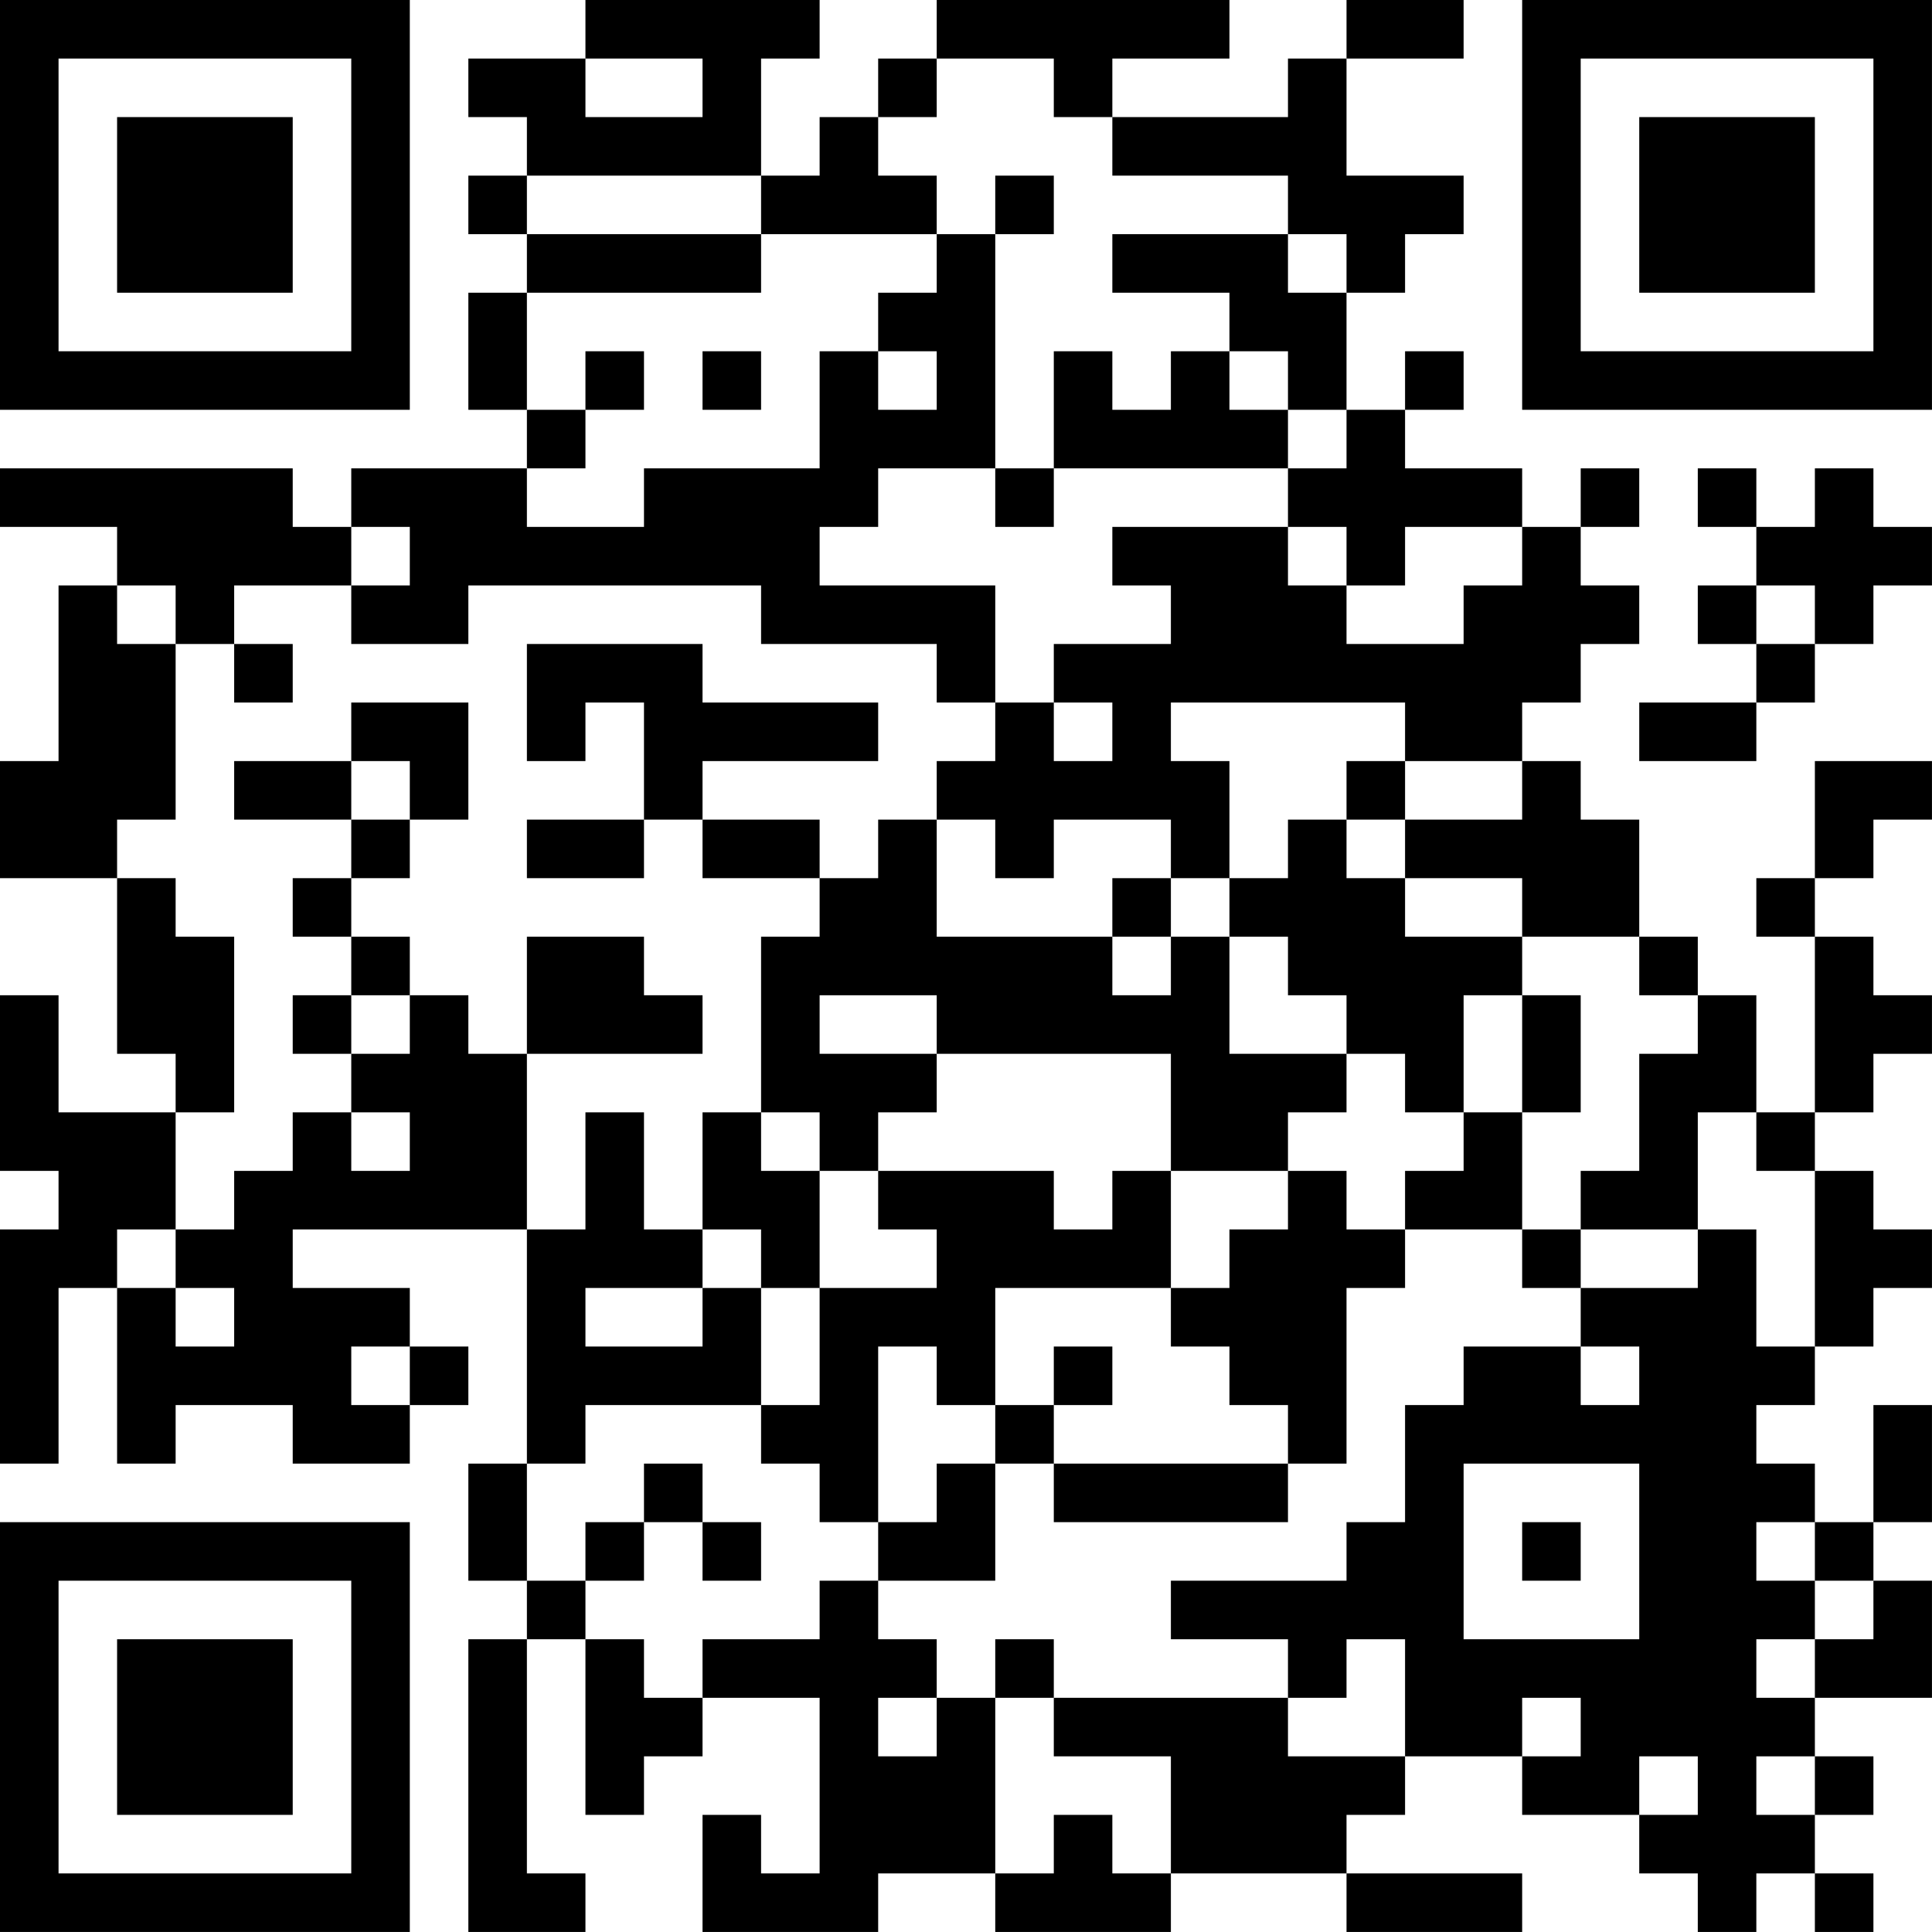 <?xml version="1.0" encoding="UTF-8"?>
<svg xmlns="http://www.w3.org/2000/svg" version="1.1" width="400" height="400" viewBox="0 0 400 400"><rect x="0" y="0" width="400" height="400" fill="#ffffff"/><g transform="scale(12.121)"><g transform="translate(0,0)"><path fill-rule="evenodd" d="M10 0L10 1L8 1L8 2L9 2L9 3L8 3L8 4L9 4L9 5L8 5L8 7L9 7L9 8L6 8L6 9L5 9L5 8L0 8L0 9L2 9L2 10L1 10L1 13L0 13L0 15L2 15L2 18L3 18L3 19L1 19L1 17L0 17L0 20L1 20L1 21L0 21L0 25L1 25L1 22L2 22L2 25L3 25L3 24L5 24L5 25L7 25L7 24L8 24L8 23L7 23L7 22L5 22L5 21L9 21L9 25L8 25L8 27L9 27L9 28L8 28L8 33L10 33L10 32L9 32L9 28L10 28L10 31L11 31L11 30L12 30L12 29L14 29L14 32L13 32L13 31L12 31L12 33L15 33L15 32L17 32L17 33L20 33L20 32L23 32L23 33L26 33L26 32L23 32L23 31L24 31L24 30L26 30L26 31L28 31L28 32L29 32L29 33L30 33L30 32L31 32L31 33L32 33L32 32L31 32L31 31L32 31L32 30L31 30L31 29L33 29L33 27L32 27L32 26L33 26L33 24L32 24L32 26L31 26L31 25L30 25L30 24L31 24L31 23L32 23L32 22L33 22L33 21L32 21L32 20L31 20L31 19L32 19L32 18L33 18L33 17L32 17L32 16L31 16L31 15L32 15L32 14L33 14L33 13L31 13L31 15L30 15L30 16L31 16L31 19L30 19L30 17L29 17L29 16L28 16L28 14L27 14L27 13L26 13L26 12L27 12L27 11L28 11L28 10L27 10L27 9L28 9L28 8L27 8L27 9L26 9L26 8L24 8L24 7L25 7L25 6L24 6L24 7L23 7L23 5L24 5L24 4L25 4L25 3L23 3L23 1L25 1L25 0L23 0L23 1L22 1L22 2L19 2L19 1L21 1L21 0L16 0L16 1L15 1L15 2L14 2L14 3L13 3L13 1L14 1L14 0ZM10 1L10 2L12 2L12 1ZM16 1L16 2L15 2L15 3L16 3L16 4L13 4L13 3L9 3L9 4L13 4L13 5L9 5L9 7L10 7L10 8L9 8L9 9L11 9L11 8L14 8L14 6L15 6L15 7L16 7L16 6L15 6L15 5L16 5L16 4L17 4L17 8L15 8L15 9L14 9L14 10L17 10L17 12L16 12L16 11L13 11L13 10L8 10L8 11L6 11L6 10L7 10L7 9L6 9L6 10L4 10L4 11L3 11L3 10L2 10L2 11L3 11L3 14L2 14L2 15L3 15L3 16L4 16L4 19L3 19L3 21L2 21L2 22L3 22L3 23L4 23L4 22L3 22L3 21L4 21L4 20L5 20L5 19L6 19L6 20L7 20L7 19L6 19L6 18L7 18L7 17L8 17L8 18L9 18L9 21L10 21L10 19L11 19L11 21L12 21L12 22L10 22L10 23L12 23L12 22L13 22L13 24L10 24L10 25L9 25L9 27L10 27L10 28L11 28L11 29L12 29L12 28L14 28L14 27L15 27L15 28L16 28L16 29L15 29L15 30L16 30L16 29L17 29L17 32L18 32L18 31L19 31L19 32L20 32L20 30L18 30L18 29L22 29L22 30L24 30L24 28L23 28L23 29L22 29L22 28L20 28L20 27L23 27L23 26L24 26L24 24L25 24L25 23L27 23L27 24L28 24L28 23L27 23L27 22L29 22L29 21L30 21L30 23L31 23L31 20L30 20L30 19L29 19L29 21L27 21L27 20L28 20L28 18L29 18L29 17L28 17L28 16L26 16L26 15L24 15L24 14L26 14L26 13L24 13L24 12L20 12L20 13L21 13L21 15L20 15L20 14L18 14L18 15L17 15L17 14L16 14L16 13L17 13L17 12L18 12L18 13L19 13L19 12L18 12L18 11L20 11L20 10L19 10L19 9L22 9L22 10L23 10L23 11L25 11L25 10L26 10L26 9L24 9L24 10L23 10L23 9L22 9L22 8L23 8L23 7L22 7L22 6L21 6L21 5L19 5L19 4L22 4L22 5L23 5L23 4L22 4L22 3L19 3L19 2L18 2L18 1ZM17 3L17 4L18 4L18 3ZM10 6L10 7L11 7L11 6ZM12 6L12 7L13 7L13 6ZM18 6L18 8L17 8L17 9L18 9L18 8L22 8L22 7L21 7L21 6L20 6L20 7L19 7L19 6ZM29 8L29 9L30 9L30 10L29 10L29 11L30 11L30 12L28 12L28 13L30 13L30 12L31 12L31 11L32 11L32 10L33 10L33 9L32 9L32 8L31 8L31 9L30 9L30 8ZM30 10L30 11L31 11L31 10ZM4 11L4 12L5 12L5 11ZM9 11L9 13L10 13L10 12L11 12L11 14L9 14L9 15L11 15L11 14L12 14L12 15L14 15L14 16L13 16L13 19L12 19L12 21L13 21L13 22L14 22L14 24L13 24L13 25L14 25L14 26L15 26L15 27L17 27L17 25L18 25L18 26L22 26L22 25L23 25L23 22L24 22L24 21L26 21L26 22L27 22L27 21L26 21L26 19L27 19L27 17L26 17L26 16L24 16L24 15L23 15L23 14L24 14L24 13L23 13L23 14L22 14L22 15L21 15L21 16L20 16L20 15L19 15L19 16L16 16L16 14L15 14L15 15L14 15L14 14L12 14L12 13L15 13L15 12L12 12L12 11ZM6 12L6 13L4 13L4 14L6 14L6 15L5 15L5 16L6 16L6 17L5 17L5 18L6 18L6 17L7 17L7 16L6 16L6 15L7 15L7 14L8 14L8 12ZM6 13L6 14L7 14L7 13ZM9 16L9 18L12 18L12 17L11 17L11 16ZM19 16L19 17L20 17L20 16ZM21 16L21 18L23 18L23 19L22 19L22 20L20 20L20 18L16 18L16 17L14 17L14 18L16 18L16 19L15 19L15 20L14 20L14 19L13 19L13 20L14 20L14 22L16 22L16 21L15 21L15 20L18 20L18 21L19 21L19 20L20 20L20 22L17 22L17 24L16 24L16 23L15 23L15 26L16 26L16 25L17 25L17 24L18 24L18 25L22 25L22 24L21 24L21 23L20 23L20 22L21 22L21 21L22 21L22 20L23 20L23 21L24 21L24 20L25 20L25 19L26 19L26 17L25 17L25 19L24 19L24 18L23 18L23 17L22 17L22 16ZM6 23L6 24L7 24L7 23ZM18 23L18 24L19 24L19 23ZM11 25L11 26L10 26L10 27L11 27L11 26L12 26L12 27L13 27L13 26L12 26L12 25ZM25 25L25 28L28 28L28 25ZM26 26L26 27L27 27L27 26ZM30 26L30 27L31 27L31 28L30 28L30 29L31 29L31 28L32 28L32 27L31 27L31 26ZM17 28L17 29L18 29L18 28ZM26 29L26 30L27 30L27 29ZM28 30L28 31L29 31L29 30ZM30 30L30 31L31 31L31 30ZM0 0L0 7L7 7L7 0ZM1 1L1 6L6 6L6 1ZM2 2L2 5L5 5L5 2ZM26 0L26 7L33 7L33 0ZM27 1L27 6L32 6L32 1ZM28 2L28 5L31 5L31 2ZM0 26L0 33L7 33L7 26ZM1 27L1 32L6 32L6 27ZM2 28L2 31L5 31L5 28Z" fill="#000000"/></g></g></svg>

